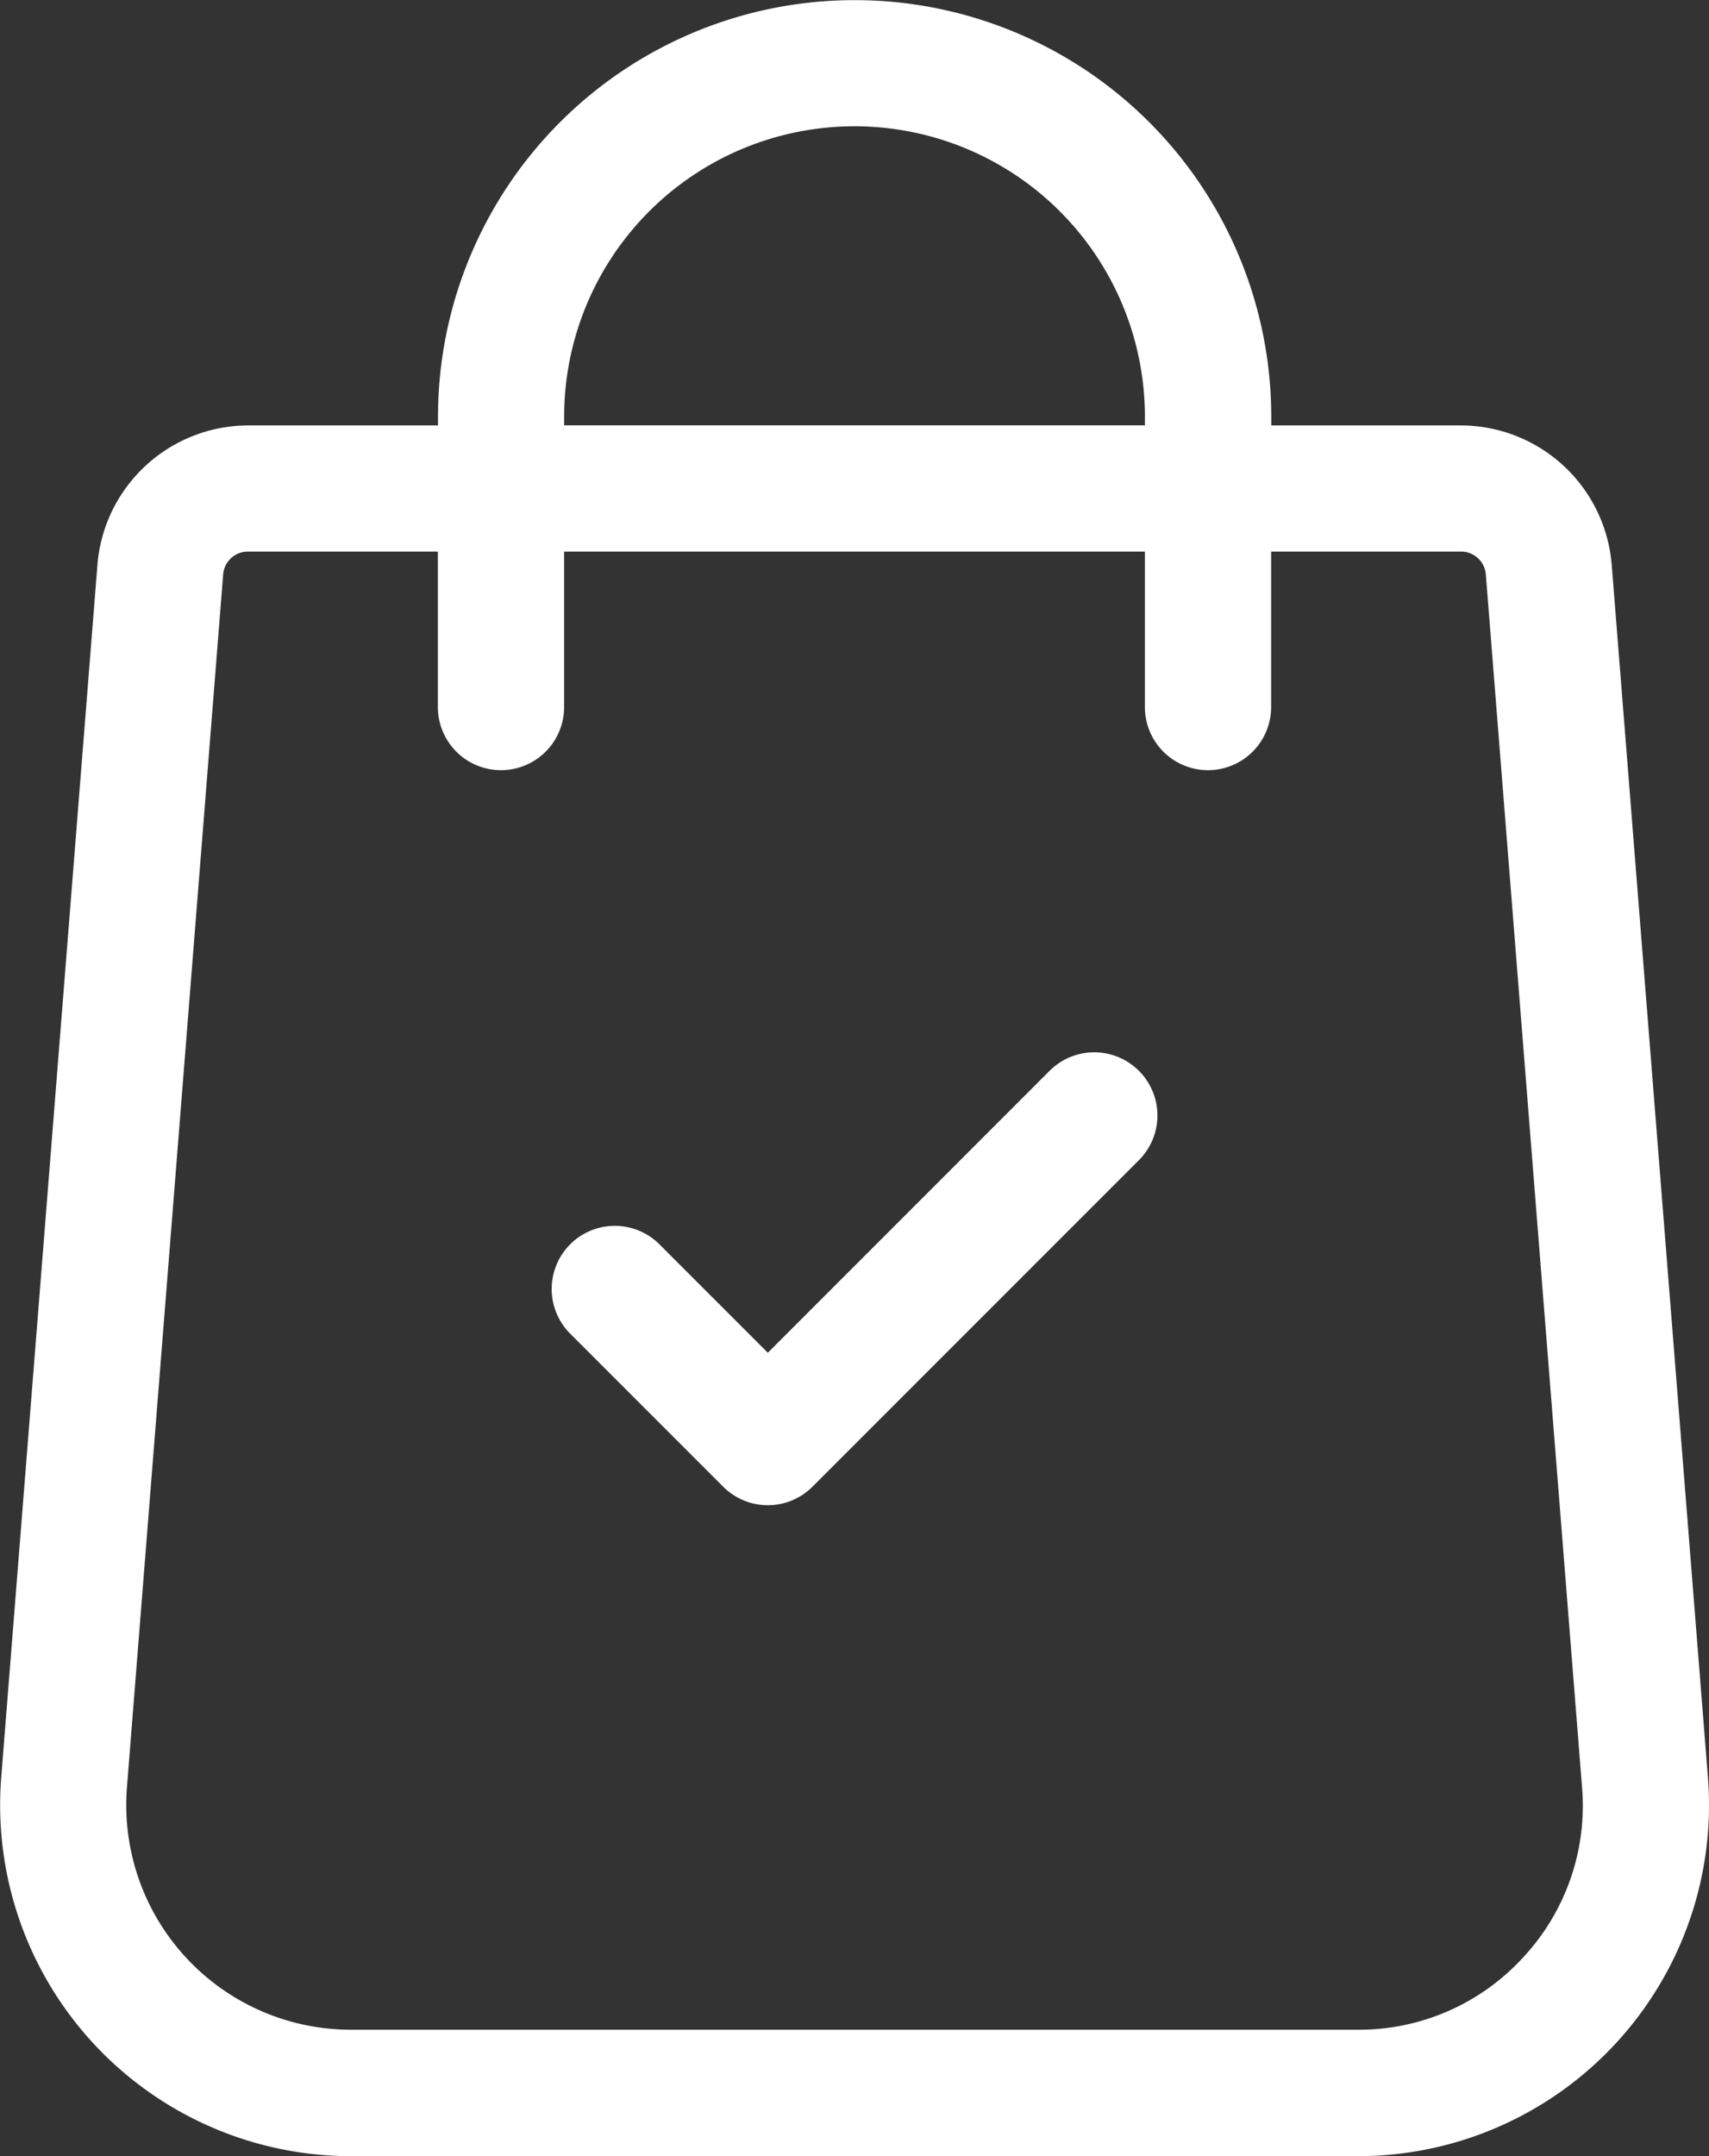 <svg id="_001-shopping-bag" data-name="001-shopping-bag" xmlns="http://www.w3.org/2000/svg" width="65.98" height="83.214" viewBox="0 0 65.98 83.214">
  <rect x="0" y="0" width="65.98" height="83.214" fill="#333333" stroke="none"/>
  <g id="Group_997" data-name="Group 997" transform="translate(0)">
    <g id="Group_996" data-name="Group 996">
      <path id="Path_1203" data-name="Path 1203" d="M118.96,68.622,115.244,21.8a5.853,5.853,0,0,0-5.809-5.38H102.1v-.33a16.085,16.085,0,1,0-32.17,0v.33h-7.34a5.851,5.851,0,0,0-5.808,5.374l-3.717,46.84a13.55,13.55,0,0,0,13.51,14.586h38.882A13.55,13.55,0,0,0,118.96,68.622ZM74.8,16.085a11.211,11.211,0,1,1,22.422,0v.33H74.8ZM111.815,75.56a8.586,8.586,0,0,1-6.365,2.78H66.569a8.675,8.675,0,0,1-8.65-9.332l3.717-46.84a.956.956,0,0,1,.949-.879h7.34v6a2.437,2.437,0,1,0,4.874,0v-6H97.221v6a2.437,2.437,0,1,0,4.874,0v-6h7.34a.957.957,0,0,1,.949.885L114.1,69A8.586,8.586,0,0,1,111.815,75.56Z" transform="translate(-53.02)" fill="#fff"/>
    </g>
  </g>
  <g id="Group_999" data-name="Group 999" transform="translate(21.296 40.615)">
    <g id="Group_998" data-name="Group 998">
      <path id="Path_1204" data-name="Path 1204" d="M206.725,250.607a2.437,2.437,0,0,0-3.446,0L192.4,261.489l-4.184-4.184a2.437,2.437,0,0,0-3.447,3.447l5.908,5.908a2.436,2.436,0,0,0,3.446,0l12.605-12.605A2.437,2.437,0,0,0,206.725,250.607Z" transform="translate(-184.052 -249.893)" fill="#fff"/>
    </g>
  </g>
</svg>
